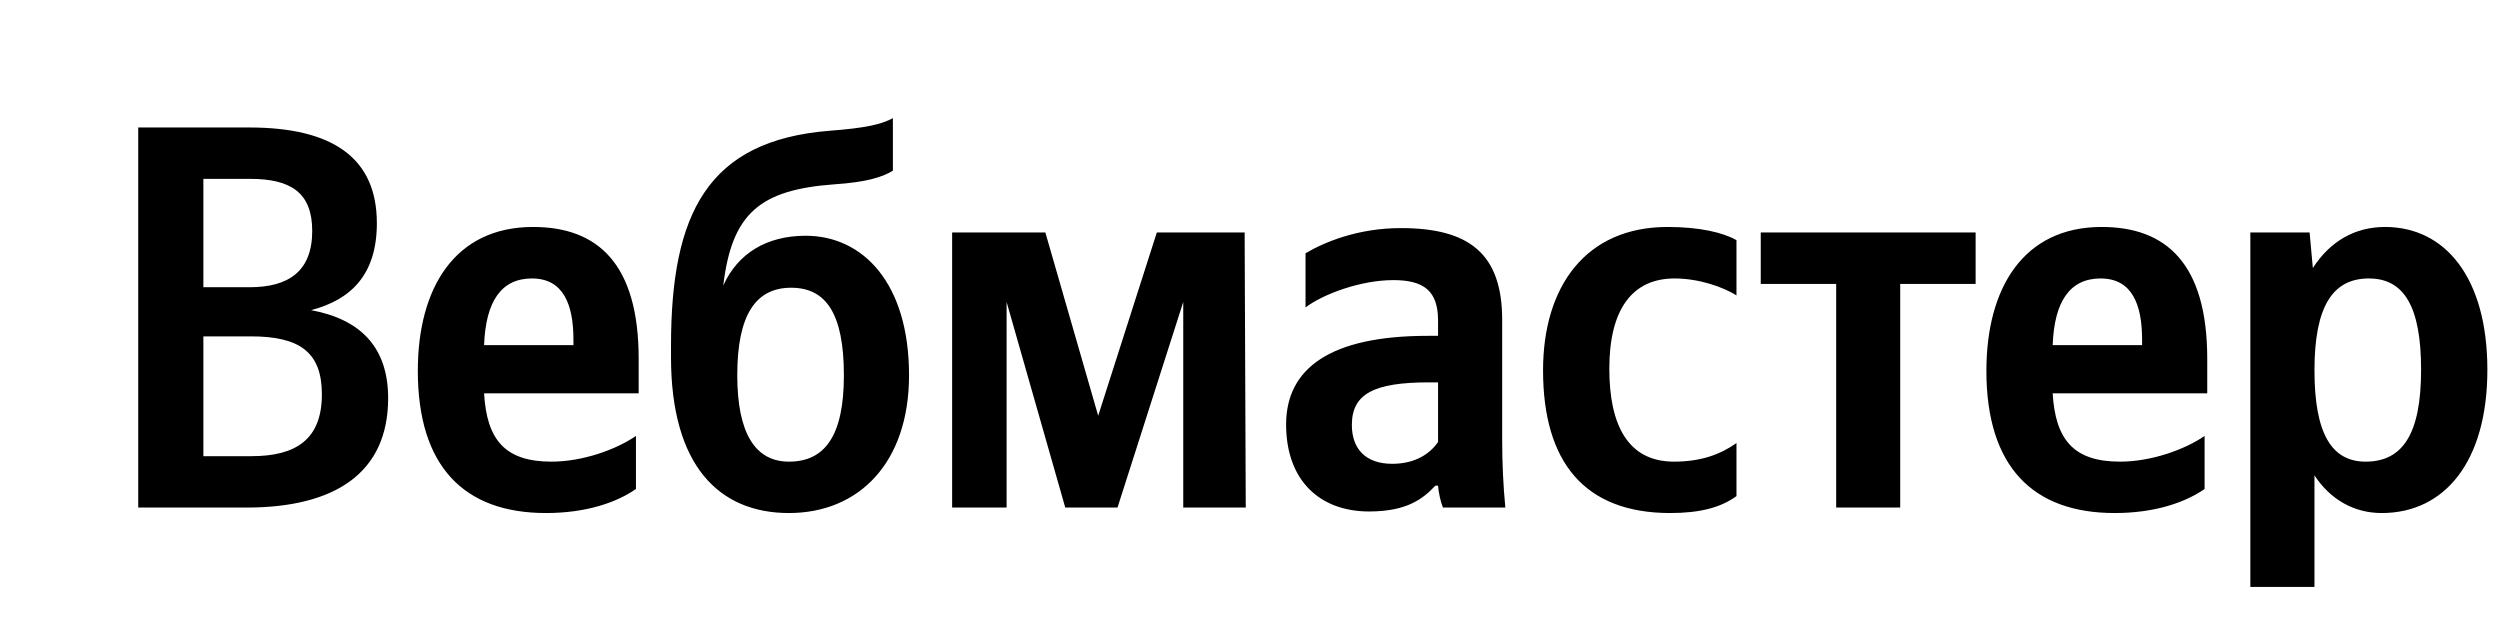 <svg width="117" height="30" viewBox="0 0 117 30" fill="none" xmlns="http://www.w3.org/2000/svg">
<g clip-path="url(#clip0_525_55503)">
<path d="M6.469 5.966V23.754H11.535C15.668 23.754 18.165 22.141 18.165 18.635C18.165 16.282 16.905 14.949 14.56 14.515C16.425 14.027 17.637 12.853 17.637 10.444C17.637 7.372 15.544 5.966 11.663 5.966H6.469ZM11.687 13.442H9.518V8.371H11.711C13.604 8.371 14.612 9.013 14.612 10.805C14.612 12.698 13.504 13.442 11.687 13.442ZM11.763 21.349H9.518V15.742H11.739C14.032 15.742 15.064 16.485 15.064 18.456C15.064 20.581 13.832 21.349 11.763 21.349ZM29.762 22.885V20.402C28.83 21.044 27.265 21.605 25.805 21.605C23.612 21.605 22.779 20.556 22.655 18.407H29.89V16.794C29.89 12.312 27.949 10.622 24.948 10.622C21.291 10.622 19.554 13.466 19.554 17.355C19.554 21.836 21.723 24.01 25.552 24.01C27.469 24.01 28.882 23.498 29.762 22.885ZM24.896 13.032C26.385 13.032 26.837 14.283 26.837 15.896V16.152H22.655C22.731 14.104 23.459 13.032 24.896 13.032ZM31.403 16.18V16.717C31.403 21.784 33.644 24.01 36.921 24.01C40.198 24.01 42.543 21.657 42.543 17.562C42.543 13.235 40.374 11.033 37.705 11.033C35.889 11.033 34.528 11.853 33.848 13.365C34.252 9.984 35.56 8.883 39.042 8.627C40.554 8.526 41.283 8.294 41.787 7.989V5.531C41.259 5.812 40.554 5.99 38.814 6.12C33.115 6.58 31.403 9.984 31.403 16.18ZM34.504 17.562C34.504 14.746 35.36 13.466 37.025 13.466C38.638 13.466 39.494 14.645 39.494 17.562C39.494 20.426 38.586 21.605 36.921 21.605C35.36 21.605 34.504 20.3 34.504 17.562ZM55.376 23.754H58.301L58.249 10.878H54.14L51.395 19.455L48.922 10.878H44.56V23.754H47.109V14.133L49.854 23.754H52.299L55.376 14.133V23.754ZM70.302 14.974C70.302 11.853 68.738 10.675 65.56 10.675C63.568 10.675 62.007 11.317 61.099 11.853V14.389C61.907 13.771 63.672 13.109 65.208 13.109C66.645 13.109 67.301 13.621 67.301 15.002V15.717H66.821C62.235 15.717 60.19 17.253 60.19 19.866C60.19 22.474 61.755 23.937 64.072 23.937C65.841 23.937 66.593 23.348 67.173 22.73H67.301C67.325 23.063 67.425 23.498 67.529 23.754H70.45C70.35 22.706 70.302 21.657 70.302 20.605V14.974ZM67.301 20.682C66.921 21.247 66.217 21.706 65.156 21.706C63.896 21.706 63.267 20.991 63.267 19.89C63.267 18.431 64.3 17.895 66.873 17.895H67.301V20.682ZM78.165 24.01C79.554 24.01 80.534 23.754 81.267 23.218V20.735C80.51 21.271 79.602 21.605 78.341 21.605C76.201 21.605 75.316 19.915 75.316 17.253C75.316 14.462 76.401 13.032 78.37 13.032C79.526 13.032 80.662 13.442 81.267 13.824V11.24C80.638 10.878 79.526 10.622 78.041 10.622C74.208 10.622 72.215 13.414 72.215 17.33C72.215 21.629 74.156 24.01 78.165 24.01ZM92.459 13.288V10.878H82.403V13.288H85.933V23.754H88.93V13.288H92.459ZM103.175 22.885V20.402C102.243 21.044 100.678 21.605 99.218 21.605C97.025 21.605 96.193 20.556 96.065 18.407H103.299V16.794C103.299 12.312 101.359 10.622 98.358 10.622C94.704 10.622 92.963 13.466 92.963 17.355C92.963 21.836 95.132 24.01 98.966 24.01C100.883 24.01 102.291 23.498 103.175 22.885ZM98.309 13.032C99.798 13.032 100.25 14.283 100.25 15.896V16.152H96.065C96.141 14.104 96.873 13.032 98.309 13.032ZM108.089 10.878H105.316V27.468H108.317V22.247C109.074 23.396 110.182 24.01 111.467 24.01C114.392 24.01 116.409 21.629 116.409 17.306C116.409 13.003 114.444 10.622 111.619 10.622C110.21 10.622 109.05 11.289 108.241 12.544L108.089 10.878ZM110.71 21.605C109.126 21.605 108.317 20.3 108.317 17.33C108.317 14.336 109.174 13.032 110.863 13.032C112.503 13.032 113.307 14.336 113.307 17.306C113.307 20.3 112.451 21.605 110.71 21.605Z" fill="black"/>
</g>
<defs>
<clipPath id="clip0_525_55503">
<rect width="116.804" height="30" fill="white"/>
</clipPath>
</defs>
</svg>
